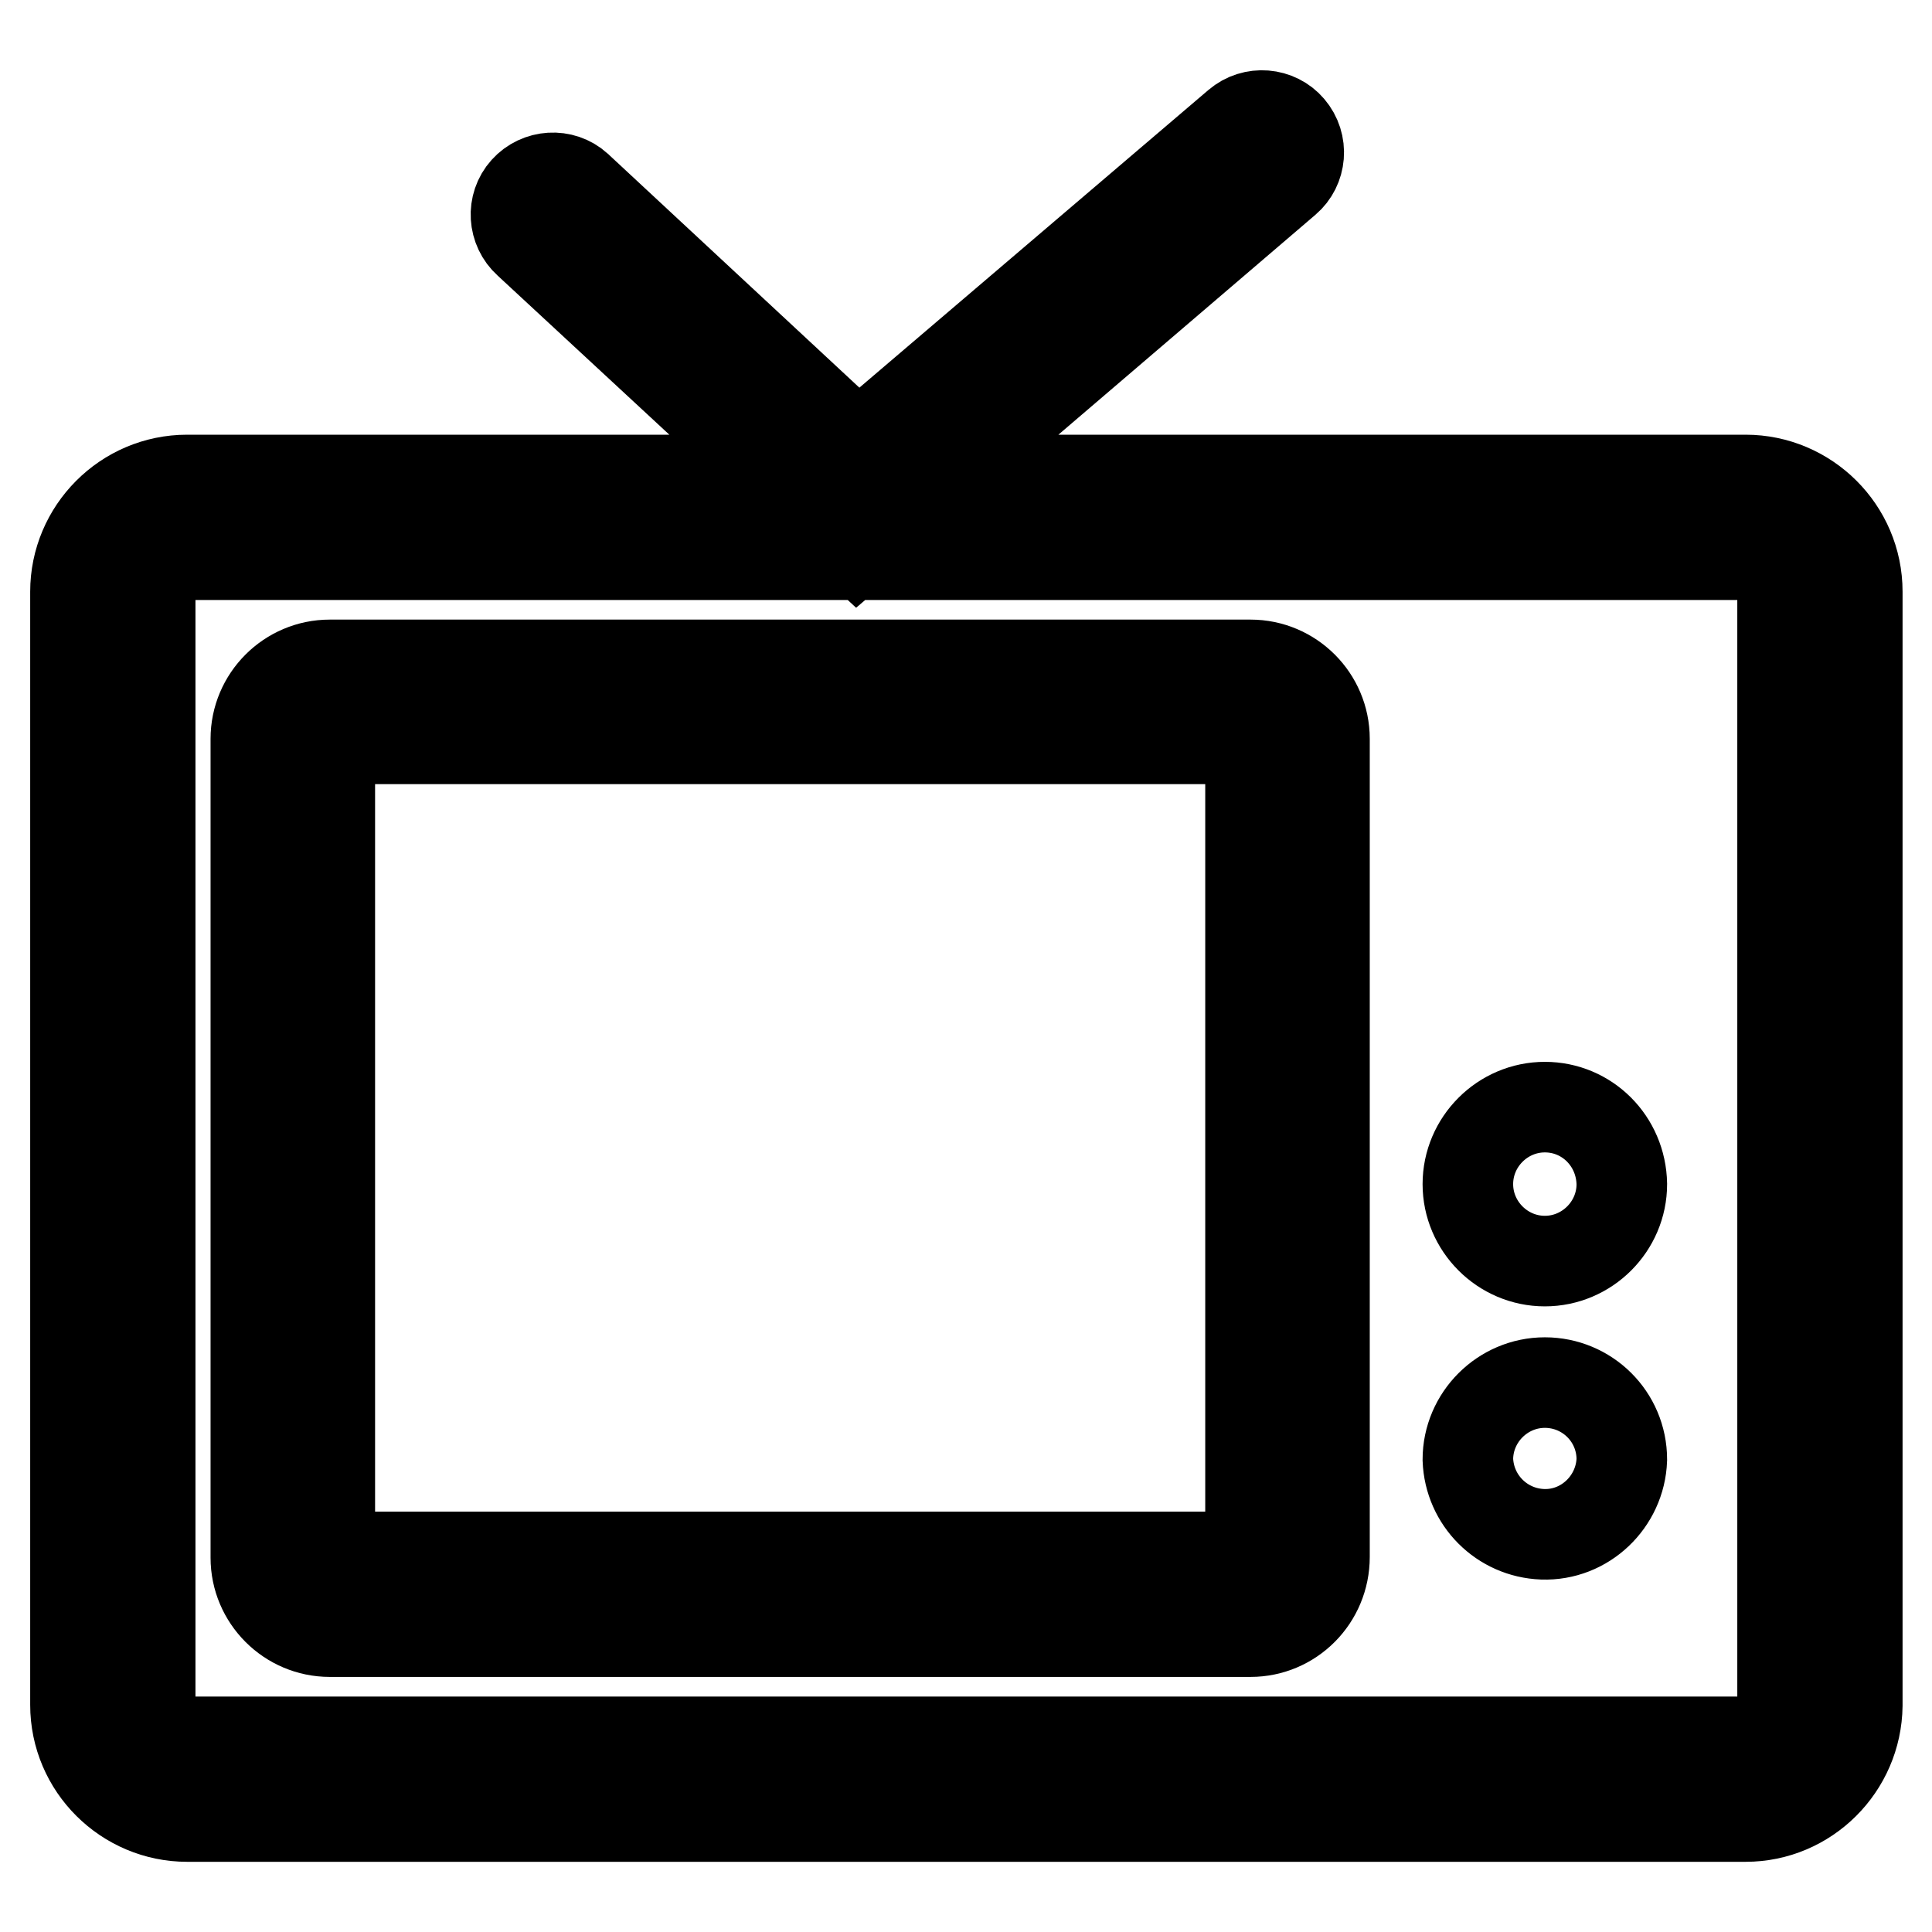 <?xml version="1.0" encoding="utf-8"?>
<!-- Svg Vector Icons : http://www.onlinewebfonts.com/icon -->
<!DOCTYPE svg PUBLIC "-//W3C//DTD SVG 1.1//EN" "http://www.w3.org/Graphics/SVG/1.1/DTD/svg11.dtd">
<svg version="1.1" xmlns="http://www.w3.org/2000/svg" xmlns:xlink="http://www.w3.org/1999/xlink" x="0px" y="0px" viewBox="0 0 256 256" enable-background="new 0 0 256 256" xml:space="preserve">
<g> <path stroke-width="12" fill-opacity="0" stroke="#000000"  d="M231.3,240.7H24.8c-8.1,0-14.8-6.6-14.8-14.8V78.4c0-8.1,6.6-14.8,14.8-14.8h206.5 c8.1,0,14.8,6.6,14.8,14.8v147.6C246,234.1,239.4,240.7,231.3,240.7z M24.8,73.4c-2.7,0-4.9,2.2-4.9,4.9v147.6 c0,2.7,2.2,4.9,4.9,4.9h206.5c2.7,0,4.9-2.2,4.9-4.9V78.4c0-2.7-2.2-4.9-4.9-4.9H24.8L24.8,73.4z M165.7,216.2h-122 c-5.4,0-9.8-4.4-9.8-9.8V97.9c0-5.4,4.4-9.8,9.8-9.8h122c5.4,0,9.8,4.4,9.8,9.8v108.4C175.5,211.8,171.1,216.2,165.7,216.2 L165.7,216.2z M165.7,206.3v4.9V206.3z M43.7,97.9v108.4h122l0-108.4H43.7z M214.9,156.9c0,5.6-4.6,10.2-10.2,10.2 c-5.6,0-10.2-4.6-10.2-10.2c0-5.6,4.6-10.2,10.2-10.2C210.3,146.7,214.8,151.2,214.9,156.9C214.9,156.9,214.9,156.9,214.9,156.9z  M214.9,193.4c-0.2,5.6-4.9,10.1-10.5,9.9c-5.4-0.2-9.7-4.5-9.9-9.9c0-5.6,4.6-10.2,10.2-10.2C210.3,183.2,214.9,187.7,214.9,193.4 z M113.6,72.5L70,32.1c-2-1.8-2.2-4.9-0.4-6.9c1.8-2,4.9-2.2,6.9-0.4c0,0,0.1,0.1,0.1,0.1l37.1,34.5L164,16.5 c2.1-1.8,5.2-1.5,6.9,0.5c1.8,2.1,1.5,5.2-0.5,6.9l0,0L113.6,72.5z"/></g>
</svg>